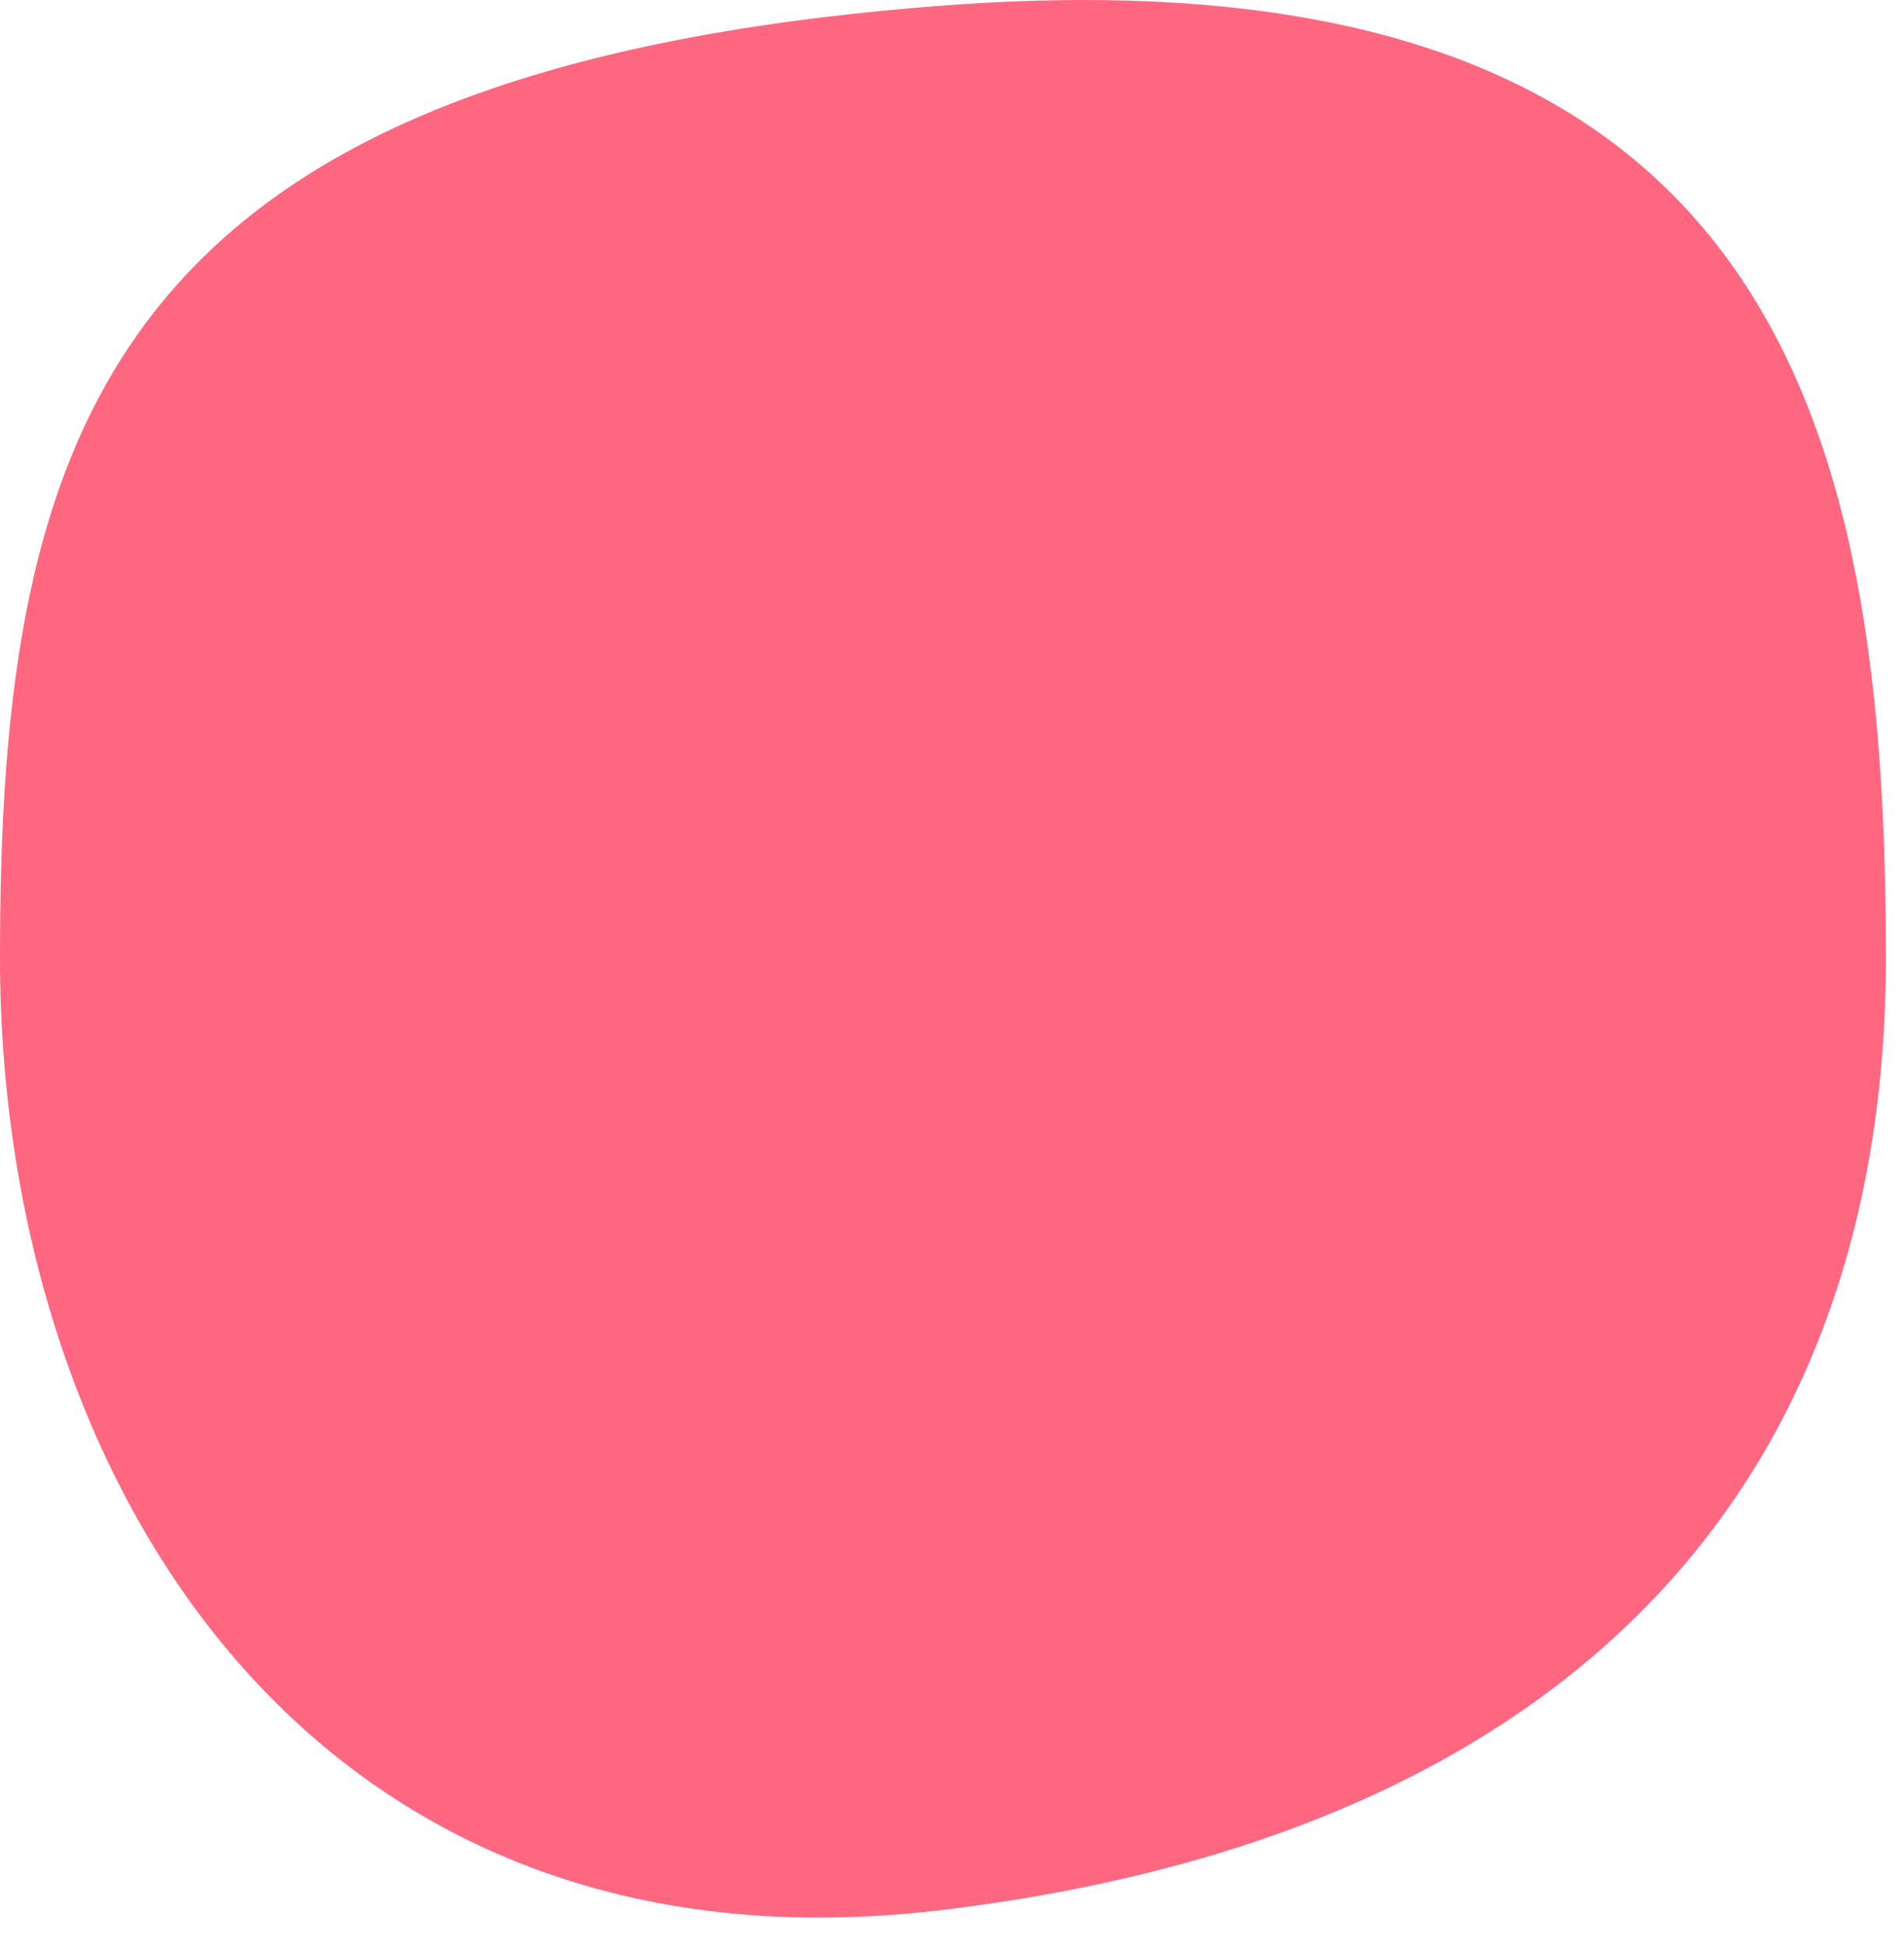 <svg width="45" height="46" fill="none" xmlns="http://www.w3.org/2000/svg"><path d="M44.572 22.631c0 12.427-7.428 20.7-22.286 22.5C7.43 46.931 0 35.059 0 22.632c0-12.426 2.476-21 22.286-22.5 19.81-1.5 22.286 10.074 22.286 22.5z" fill="#FF6680"/></svg>
